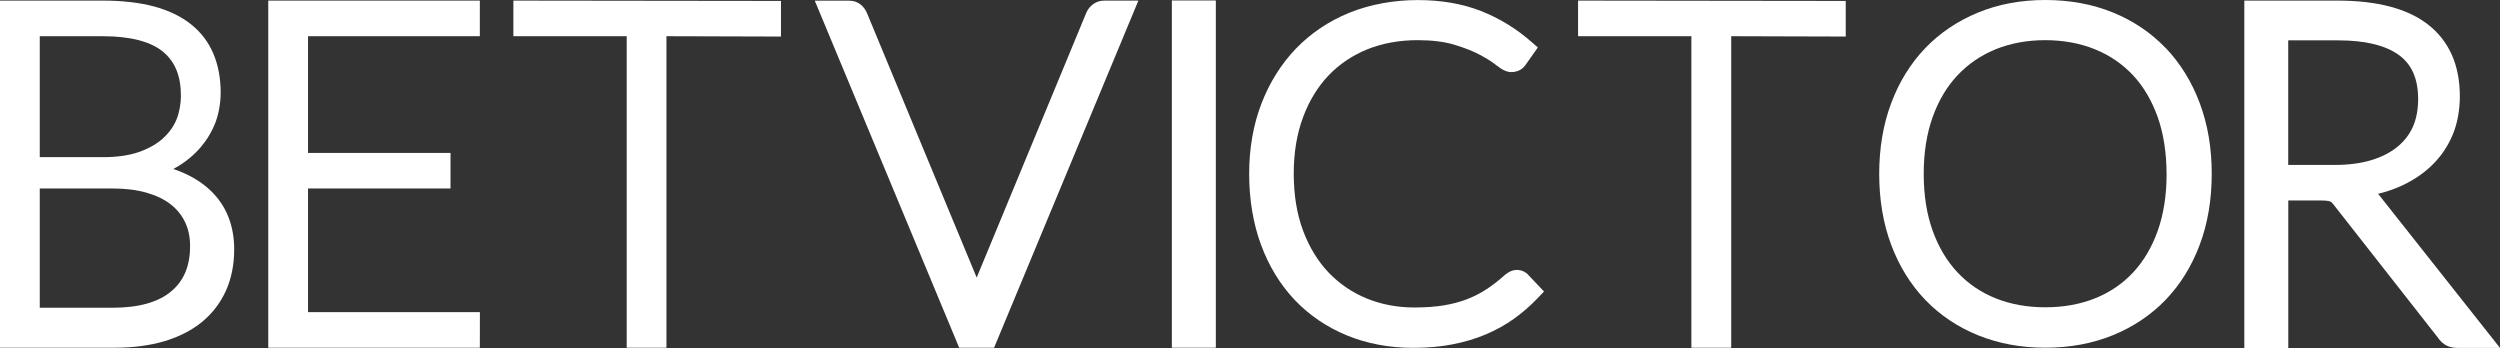 <?xml version="1.0" encoding="UTF-8"?>
<svg id="Layer_2" xmlns="http://www.w3.org/2000/svg" viewBox="0 0 373.51 52">
  <rect x="0" y="0" width="373.51" height="52" fill="#333333" stroke="none"/>
  <defs>
    <style>
      .cls-1 {
        fill: #fff;
      }
    </style>
  </defs>
  <g id="Layer_1-2" data-name="Layer_1">
    <g id="Prime_Logo">
      <g>
        <path class="cls-1" d="M25.89,25.25c.24-.13.47-.26.7-.4,1.34-.81,2.5-1.8,3.45-2.92.94-1.12,1.67-2.36,2.17-3.69.5-1.33.76-2.96.76-4.41,0-2.12-.36-4.06-1.07-5.76-.72-1.74-1.85-3.23-3.35-4.43-1.47-1.18-3.34-2.08-5.56-2.68C20.84.39,18.28.09,15.37.09H0v51.86h17.18c2.73,0,5.21-.33,7.37-.97,2.21-.66,4.11-1.63,5.64-2.89,1.55-1.27,2.75-2.85,3.58-4.69.81-1.82,1.22-3.88,1.22-6.13,0-3.57-1.17-6.52-3.48-8.75-1.46-1.41-3.35-2.51-5.61-3.27ZM5.94,28.16h10.89c1.9,0,3.6.21,5.07.63,1.43.41,2.64.99,3.6,1.74.93.73,1.66,1.62,2.15,2.66.5,1.04.75,2.24.75,3.57,0,2.96-.92,5.18-2.82,6.77-1.93,1.63-4.88,2.45-8.79,2.45H5.94v-17.84ZM24.41,20.62c-.91.84-2.11,1.53-3.56,2.06-1.48.53-3.31.8-5.44.8H5.94V5.41h9.39c4.09,0,7.12.77,8.99,2.29,1.82,1.48,2.71,3.64,2.71,6.61,0,1.12-.22,2.44-.64,3.5-.42,1.03-1.08,1.98-1.98,2.8Z"/>
        <polygon class="cls-1" points="46.02 28.16 67.31 28.16 67.31 22.85 46.02 22.85 46.02 5.41 71.69 5.41 71.69 .09 40.08 .09 40.08 51.95 71.69 51.95 71.7 46.63 46.02 46.63 46.02 28.16"/>
        <polygon class="cls-1" points="76.7 5.41 93.63 5.41 93.63 51.95 99.57 51.95 99.57 5.41 116.68 5.46 116.68 .14 76.7 .09 76.7 5.41"/>
        <polygon class="cls-1" points="235.77 5.41 252.7 5.41 252.7 51.95 258.65 51.95 258.65 5.41 275.76 5.46 275.76 .14 235.77 .09 235.77 5.41"/>
        <path class="cls-1" d="M163.21.71h0c-.44.36-.77.8-.95,1.29l-16.34,39.47L129.54,1.98c-.21-.51-.52-.94-.92-1.27-.49-.41-1.09-.61-1.78-.61h-5.11l21.18,50.9.39.95h5.22L170.08.09h-5.08c-.68,0-1.28.21-1.79.61Z"/>
        <rect class="cls-1" x="175.08" y=".07" width="6.57" height="51.88"/>
        <path class="cls-1" d="M228.28,41c-.72-.7-1.79-.87-2.68-.43-.22.11-.43.24-.67.43l-.04.03c-.9.82-1.83,1.54-2.75,2.15-.89.59-1.88,1.1-2.93,1.51-1.05.41-2.22.72-3.47.93-1.28.21-2.77.32-4.43.32-2.55,0-4.95-.46-7.13-1.35-2.17-.89-4.08-2.2-5.68-3.87-1.6-1.68-2.88-3.78-3.81-6.24-.93-2.48-1.4-5.35-1.4-8.53s.47-5.95,1.39-8.43c.91-2.45,2.19-4.55,3.81-6.25,1.61-1.68,3.55-2.99,5.79-3.9,2.26-.91,4.79-1.37,7.52-1.37,2.14,0,3.98.23,5.48.68,1.55.47,2.84.98,3.84,1.52,1.02.55,1.82,1.05,2.36,1.49.95.76,1.64,1.08,2.31,1.08,1.22,0,1.85-.67,2.12-1.05l1.85-2.63-1.02-.89c-2.25-1.96-4.77-3.49-7.49-4.56-2.75-1.08-5.93-1.63-9.45-1.63s-7.11.64-10.19,1.89c-3.09,1.26-5.78,3.07-7.99,5.36-2.2,2.29-3.94,5.06-5.16,8.23-1.21,3.15-1.83,6.68-1.83,10.48s.6,7.43,1.77,10.6c1.18,3.19,2.87,5.96,5.03,8.24,2.17,2.28,4.79,4.06,7.8,5.3,2.99,1.23,6.32,1.86,9.9,1.86,2.12,0,4.1-.17,5.87-.52,1.78-.34,3.45-.84,4.97-1.48,1.51-.64,2.92-1.42,4.2-2.33,1.26-.9,2.44-1.92,3.52-3.05l.99-1.04-2.39-2.52-.02-.02Z"/>
        <path class="cls-1" d="M323.55,7.17h0c-2.19-2.29-4.85-4.08-7.91-5.32C312.6.62,309.21,0,305.57,0s-7.02.63-10.05,1.88c-3.04,1.25-5.69,3.03-7.88,5.31-2.18,2.27-3.9,5.04-5.09,8.23-1.19,3.16-1.79,6.71-1.79,10.56s.6,7.43,1.79,10.59c1.19,3.19,2.91,5.96,5.09,8.23,2.19,2.27,4.84,4.06,7.89,5.29,3.02,1.23,6.41,1.86,10.05,1.86s7.03-.62,10.07-1.86c3.05-1.24,5.71-3.02,7.91-5.3,2.18-2.27,3.9-5.04,5.09-8.23,1.19-3.16,1.79-6.73,1.79-10.59s-.6-7.39-1.79-10.56c-1.19-3.19-2.91-5.96-5.09-8.25ZM323.7,25.98c0,3.18-.45,6.04-1.33,8.51-.87,2.45-2.11,4.54-3.69,6.23-1.57,1.68-3.47,2.97-5.67,3.85-2.22.89-4.72,1.34-7.44,1.34s-5.19-.45-7.41-1.34c-2.2-.88-4.11-2.18-5.69-3.86-1.59-1.69-2.84-3.78-3.72-6.23-.89-2.47-1.34-5.33-1.34-8.51s.45-6.01,1.34-8.49c.88-2.46,2.13-4.56,3.72-6.24,1.58-1.68,3.49-2.98,5.69-3.88,2.22-.9,4.71-1.36,7.4-1.36s5.21.46,7.43,1.36c2.2.89,4.11,2.2,5.68,3.87,1.57,1.68,2.81,3.78,3.69,6.24.88,2.48,1.33,5.34,1.33,8.5Z"/>
        <path class="cls-1" d="M355.28,28.96c1.13-.27,2.2-.63,3.19-1.06,1.86-.81,3.48-1.87,4.81-3.15,1.35-1.29,2.4-2.82,3.13-4.54.73-1.71,1.1-3.76,1.1-5.82,0-4.66-1.6-8.27-4.76-10.73-3.04-2.37-7.58-3.57-13.49-3.57h-13.95v51.91h6.57v-22.05h4.8c.4,0,.74.02,1.01.05.24.03.38.08.46.11.07.03.14.08.2.13.13.12.26.27.42.49l15.46,19.71c.38.56.83.96,1.32,1.2.47.23,1.02.34,1.64.34h6.32l-18.23-23.05ZM358.17,21.95c-1.04.84-2.34,1.51-3.87,1.97-1.58.48-3.41.72-5.43.72h-7V6.03h7.49c4.03,0,7.1.75,9.11,2.24,1.89,1.4,2.81,3.55,2.81,6.57,0,1.49-.27,2.97-.8,4.14-.52,1.15-1.3,2.14-2.31,2.97Z"/>
      </g>
    </g>
  </g>
</svg>